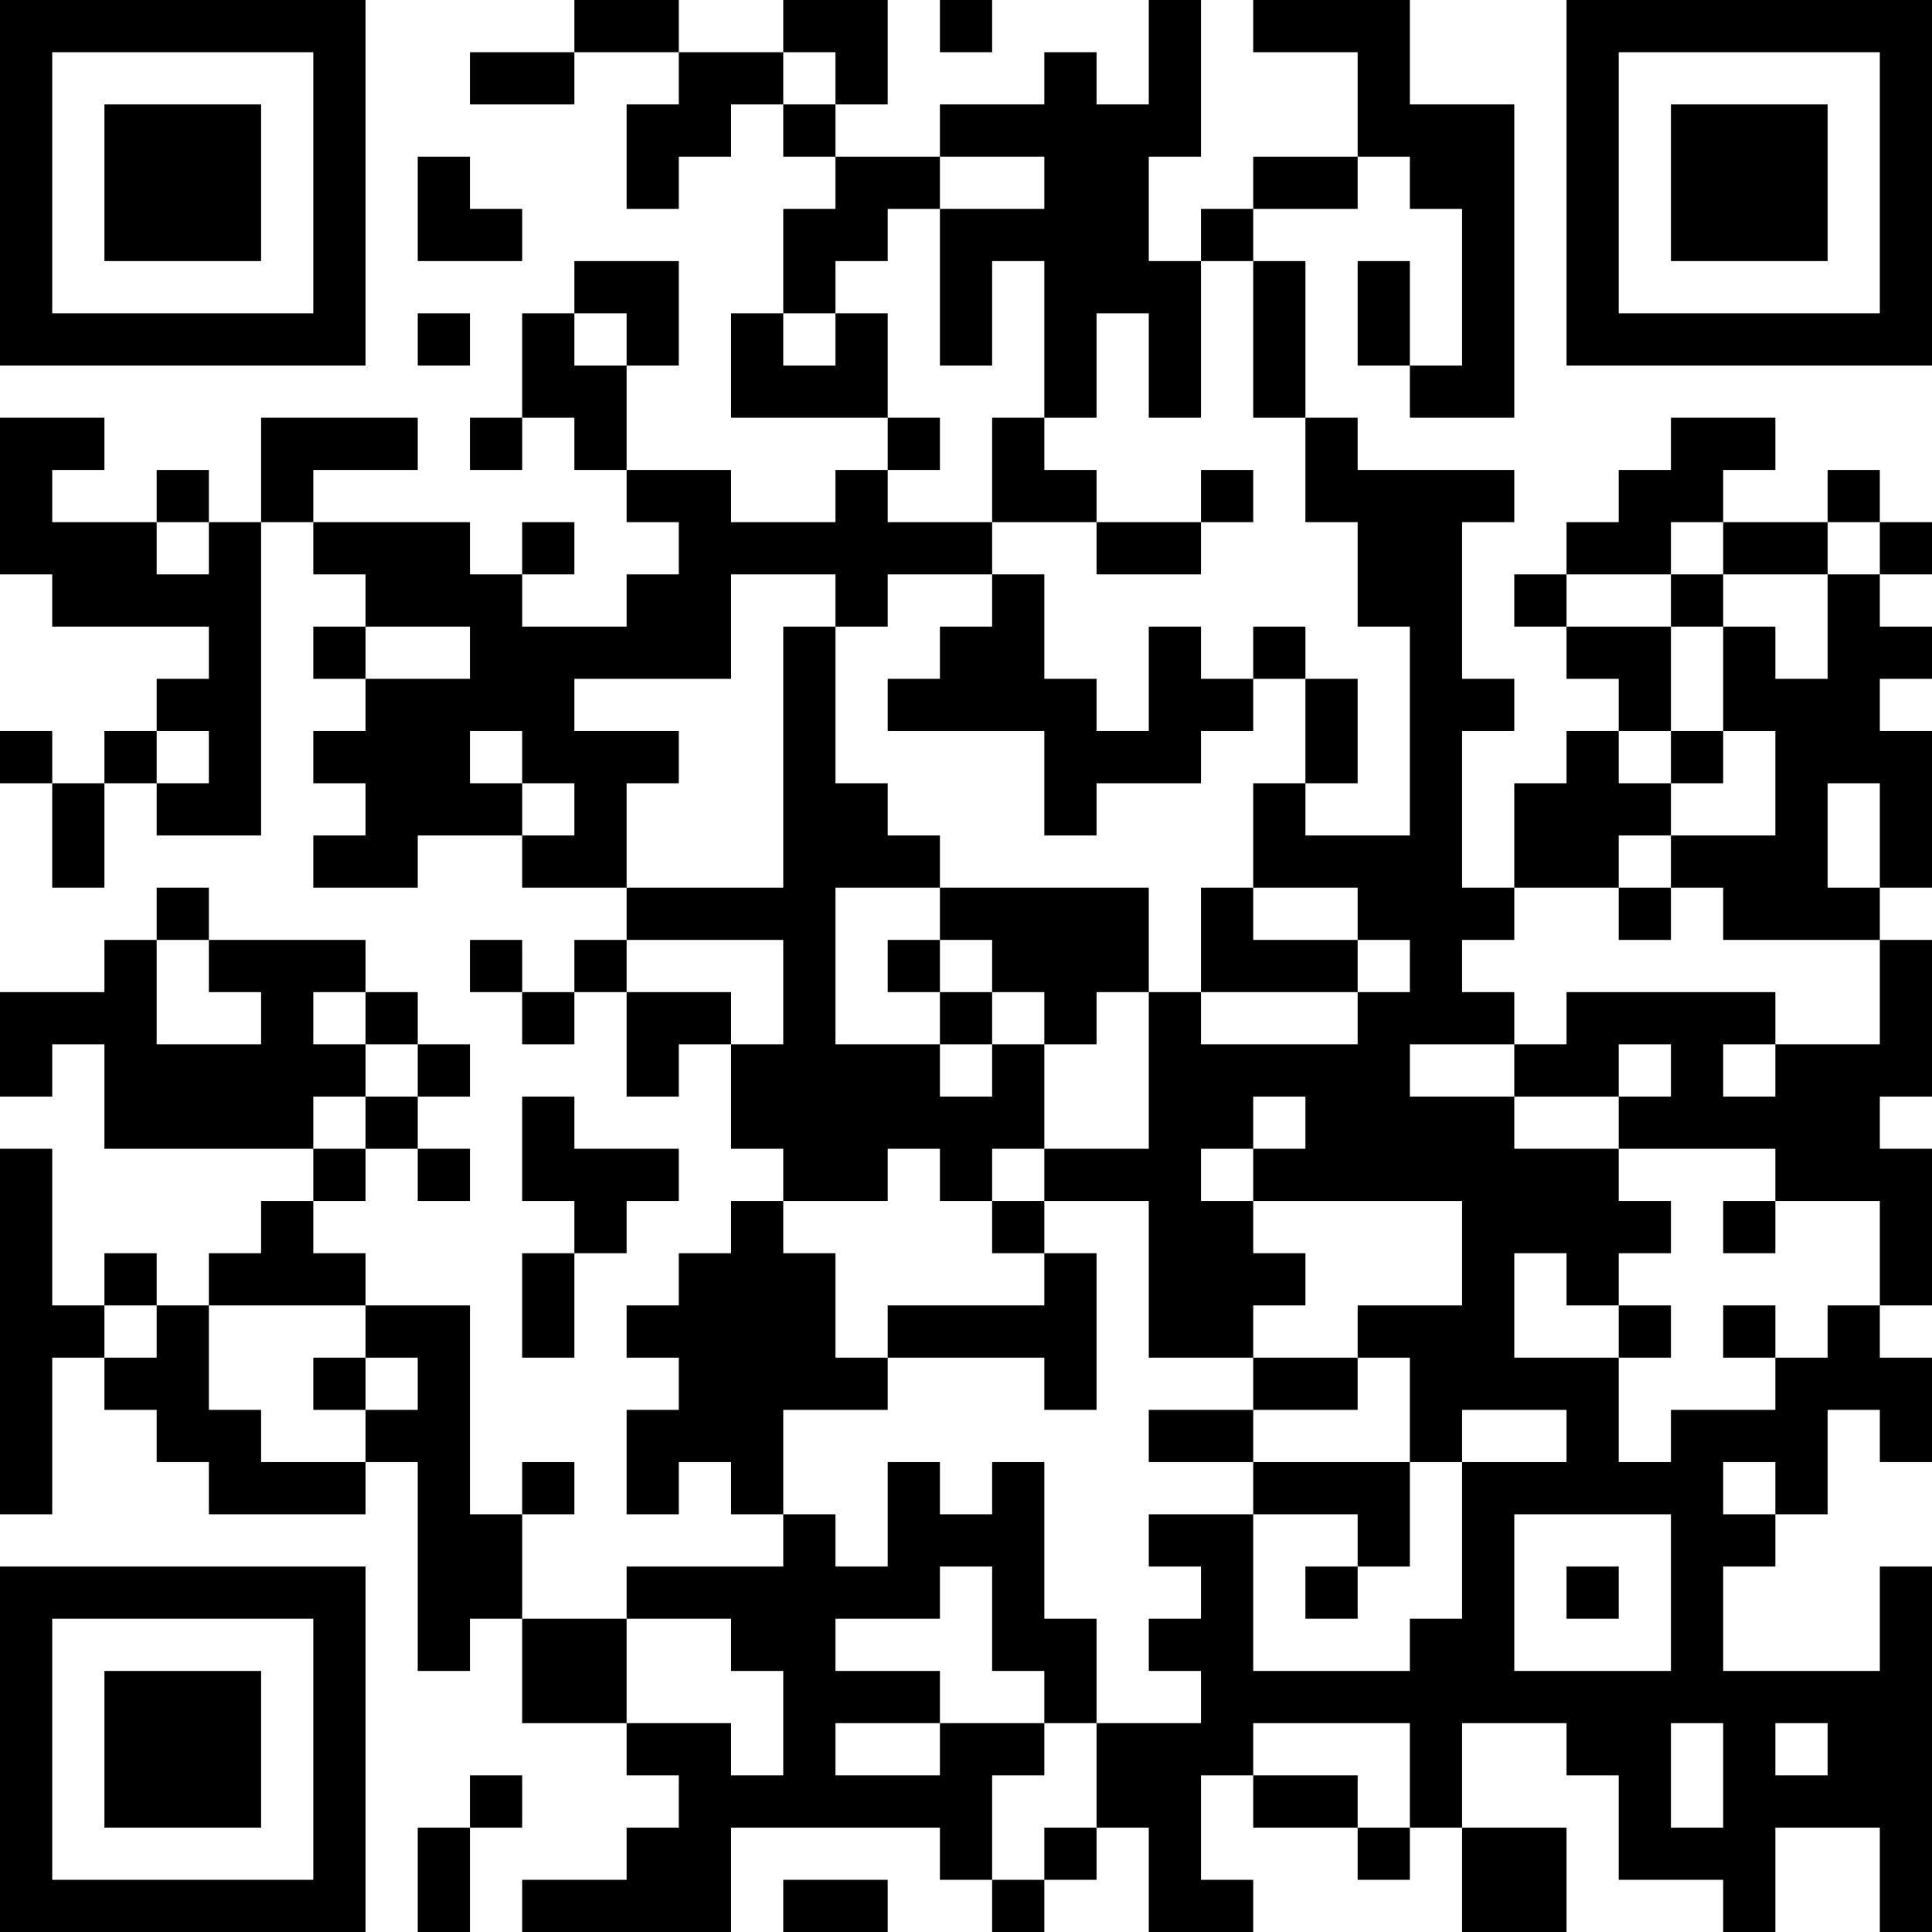 <?xml version="1.0" encoding="UTF-8"?>
<svg xmlns="http://www.w3.org/2000/svg" version="1.1" width="400" height="400" viewBox="0 0 400 400"><rect x="0" y="0" width="400" height="400" fill="#ffffff"/><g transform="scale(10.811)"><g transform="translate(0,0)"><path fill-rule="evenodd" d="M11 0L11 1L9 1L9 2L11 2L11 1L13 1L13 2L12 2L12 4L13 4L13 3L14 3L14 2L15 2L15 3L16 3L16 4L15 4L15 6L14 6L14 8L17 8L17 9L16 9L16 10L14 10L14 9L12 9L12 7L13 7L13 5L11 5L11 6L10 6L10 8L9 8L9 9L10 9L10 8L11 8L11 9L12 9L12 10L13 10L13 11L12 11L12 12L10 12L10 11L11 11L11 10L10 10L10 11L9 11L9 10L6 10L6 9L8 9L8 8L5 8L5 10L4 10L4 9L3 9L3 10L1 10L1 9L2 9L2 8L0 8L0 11L1 11L1 12L4 12L4 13L3 13L3 14L2 14L2 15L1 15L1 14L0 14L0 15L1 15L1 17L2 17L2 15L3 15L3 16L5 16L5 10L6 10L6 11L7 11L7 12L6 12L6 13L7 13L7 14L6 14L6 15L7 15L7 16L6 16L6 17L8 17L8 16L10 16L10 17L12 17L12 18L11 18L11 19L10 19L10 18L9 18L9 19L10 19L10 20L11 20L11 19L12 19L12 21L13 21L13 20L14 20L14 22L15 22L15 23L14 23L14 24L13 24L13 25L12 25L12 26L13 26L13 27L12 27L12 29L13 29L13 28L14 28L14 29L15 29L15 30L12 30L12 31L10 31L10 29L11 29L11 28L10 28L10 29L9 29L9 25L7 25L7 24L6 24L6 23L7 23L7 22L8 22L8 23L9 23L9 22L8 22L8 21L9 21L9 20L8 20L8 19L7 19L7 18L4 18L4 17L3 17L3 18L2 18L2 19L0 19L0 21L1 21L1 20L2 20L2 22L6 22L6 23L5 23L5 24L4 24L4 25L3 25L3 24L2 24L2 25L1 25L1 22L0 22L0 29L1 29L1 26L2 26L2 27L3 27L3 28L4 28L4 29L7 29L7 28L8 28L8 32L9 32L9 31L10 31L10 33L12 33L12 34L13 34L13 35L12 35L12 36L10 36L10 37L14 37L14 35L18 35L18 36L19 36L19 37L20 37L20 36L21 36L21 35L22 35L22 37L24 37L24 36L23 36L23 34L24 34L24 35L26 35L26 36L27 36L27 35L28 35L28 37L30 37L30 35L28 35L28 33L30 33L30 34L31 34L31 36L33 36L33 37L34 37L34 35L36 35L36 37L37 37L37 30L36 30L36 32L33 32L33 30L34 30L34 29L35 29L35 27L36 27L36 28L37 28L37 26L36 26L36 25L37 25L37 22L36 22L36 21L37 21L37 18L36 18L36 17L37 17L37 14L36 14L36 13L37 13L37 12L36 12L36 11L37 11L37 10L36 10L36 9L35 9L35 10L33 10L33 9L34 9L34 8L32 8L32 9L31 9L31 10L30 10L30 11L29 11L29 12L30 12L30 13L31 13L31 14L30 14L30 15L29 15L29 17L28 17L28 14L29 14L29 13L28 13L28 10L29 10L29 9L26 9L26 8L25 8L25 5L24 5L24 4L26 4L26 3L27 3L27 4L28 4L28 7L27 7L27 5L26 5L26 7L27 7L27 8L29 8L29 2L27 2L27 0L24 0L24 1L26 1L26 3L24 3L24 4L23 4L23 5L22 5L22 3L23 3L23 0L22 0L22 2L21 2L21 1L20 1L20 2L18 2L18 3L16 3L16 2L17 2L17 0L15 0L15 1L13 1L13 0ZM18 0L18 1L19 1L19 0ZM15 1L15 2L16 2L16 1ZM8 3L8 5L10 5L10 4L9 4L9 3ZM18 3L18 4L17 4L17 5L16 5L16 6L15 6L15 7L16 7L16 6L17 6L17 8L18 8L18 9L17 9L17 10L19 10L19 11L17 11L17 12L16 12L16 11L14 11L14 13L11 13L11 14L13 14L13 15L12 15L12 17L15 17L15 12L16 12L16 15L17 15L17 16L18 16L18 17L16 17L16 20L18 20L18 21L19 21L19 20L20 20L20 22L19 22L19 23L18 23L18 22L17 22L17 23L15 23L15 24L16 24L16 26L17 26L17 27L15 27L15 29L16 29L16 30L17 30L17 28L18 28L18 29L19 29L19 28L20 28L20 31L21 31L21 33L20 33L20 32L19 32L19 30L18 30L18 31L16 31L16 32L18 32L18 33L16 33L16 34L18 34L18 33L20 33L20 34L19 34L19 36L20 36L20 35L21 35L21 33L23 33L23 32L22 32L22 31L23 31L23 30L22 30L22 29L24 29L24 32L27 32L27 31L28 31L28 28L30 28L30 27L28 27L28 28L27 28L27 26L26 26L26 25L28 25L28 23L24 23L24 22L25 22L25 21L24 21L24 22L23 22L23 23L24 23L24 24L25 24L25 25L24 25L24 26L22 26L22 23L20 23L20 22L22 22L22 19L23 19L23 20L26 20L26 19L27 19L27 18L26 18L26 17L24 17L24 15L25 15L25 16L27 16L27 12L26 12L26 10L25 10L25 8L24 8L24 5L23 5L23 8L22 8L22 6L21 6L21 8L20 8L20 5L19 5L19 7L18 7L18 4L20 4L20 3ZM8 6L8 7L9 7L9 6ZM11 6L11 7L12 7L12 6ZM19 8L19 10L21 10L21 11L23 11L23 10L24 10L24 9L23 9L23 10L21 10L21 9L20 9L20 8ZM3 10L3 11L4 11L4 10ZM32 10L32 11L30 11L30 12L32 12L32 14L31 14L31 15L32 15L32 16L31 16L31 17L29 17L29 18L28 18L28 19L29 19L29 20L27 20L27 21L29 21L29 22L31 22L31 23L32 23L32 24L31 24L31 25L30 25L30 24L29 24L29 26L31 26L31 28L32 28L32 27L34 27L34 26L35 26L35 25L36 25L36 23L34 23L34 22L31 22L31 21L32 21L32 20L31 20L31 21L29 21L29 20L30 20L30 19L34 19L34 20L33 20L33 21L34 21L34 20L36 20L36 18L33 18L33 17L32 17L32 16L34 16L34 14L33 14L33 12L34 12L34 13L35 13L35 11L36 11L36 10L35 10L35 11L33 11L33 10ZM19 11L19 12L18 12L18 13L17 13L17 14L20 14L20 16L21 16L21 15L23 15L23 14L24 14L24 13L25 13L25 15L26 15L26 13L25 13L25 12L24 12L24 13L23 13L23 12L22 12L22 14L21 14L21 13L20 13L20 11ZM32 11L32 12L33 12L33 11ZM7 12L7 13L9 13L9 12ZM3 14L3 15L4 15L4 14ZM9 14L9 15L10 15L10 16L11 16L11 15L10 15L10 14ZM32 14L32 15L33 15L33 14ZM35 15L35 17L36 17L36 15ZM18 17L18 18L17 18L17 19L18 19L18 20L19 20L19 19L20 19L20 20L21 20L21 19L22 19L22 17ZM23 17L23 19L26 19L26 18L24 18L24 17ZM31 17L31 18L32 18L32 17ZM3 18L3 20L5 20L5 19L4 19L4 18ZM12 18L12 19L14 19L14 20L15 20L15 18ZM18 18L18 19L19 19L19 18ZM6 19L6 20L7 20L7 21L6 21L6 22L7 22L7 21L8 21L8 20L7 20L7 19ZM10 21L10 23L11 23L11 24L10 24L10 26L11 26L11 24L12 24L12 23L13 23L13 22L11 22L11 21ZM19 23L19 24L20 24L20 25L17 25L17 26L20 26L20 27L21 27L21 24L20 24L20 23ZM33 23L33 24L34 24L34 23ZM2 25L2 26L3 26L3 25ZM4 25L4 27L5 27L5 28L7 28L7 27L8 27L8 26L7 26L7 25ZM31 25L31 26L32 26L32 25ZM33 25L33 26L34 26L34 25ZM6 26L6 27L7 27L7 26ZM24 26L24 27L22 27L22 28L24 28L24 29L26 29L26 30L25 30L25 31L26 31L26 30L27 30L27 28L24 28L24 27L26 27L26 26ZM33 28L33 29L34 29L34 28ZM29 29L29 32L32 32L32 29ZM30 30L30 31L31 31L31 30ZM12 31L12 33L14 33L14 34L15 34L15 32L14 32L14 31ZM24 33L24 34L26 34L26 35L27 35L27 33ZM32 33L32 35L33 35L33 33ZM34 33L34 34L35 34L35 33ZM9 34L9 35L8 35L8 37L9 37L9 35L10 35L10 34ZM15 36L15 37L17 37L17 36ZM0 0L0 7L7 7L7 0ZM1 1L1 6L6 6L6 1ZM2 2L2 5L5 5L5 2ZM30 0L30 7L37 7L37 0ZM31 1L31 6L36 6L36 1ZM32 2L32 5L35 5L35 2ZM0 30L0 37L7 37L7 30ZM1 31L1 36L6 36L6 31ZM2 32L2 35L5 35L5 32Z" fill="#000000"/></g></g></svg>
